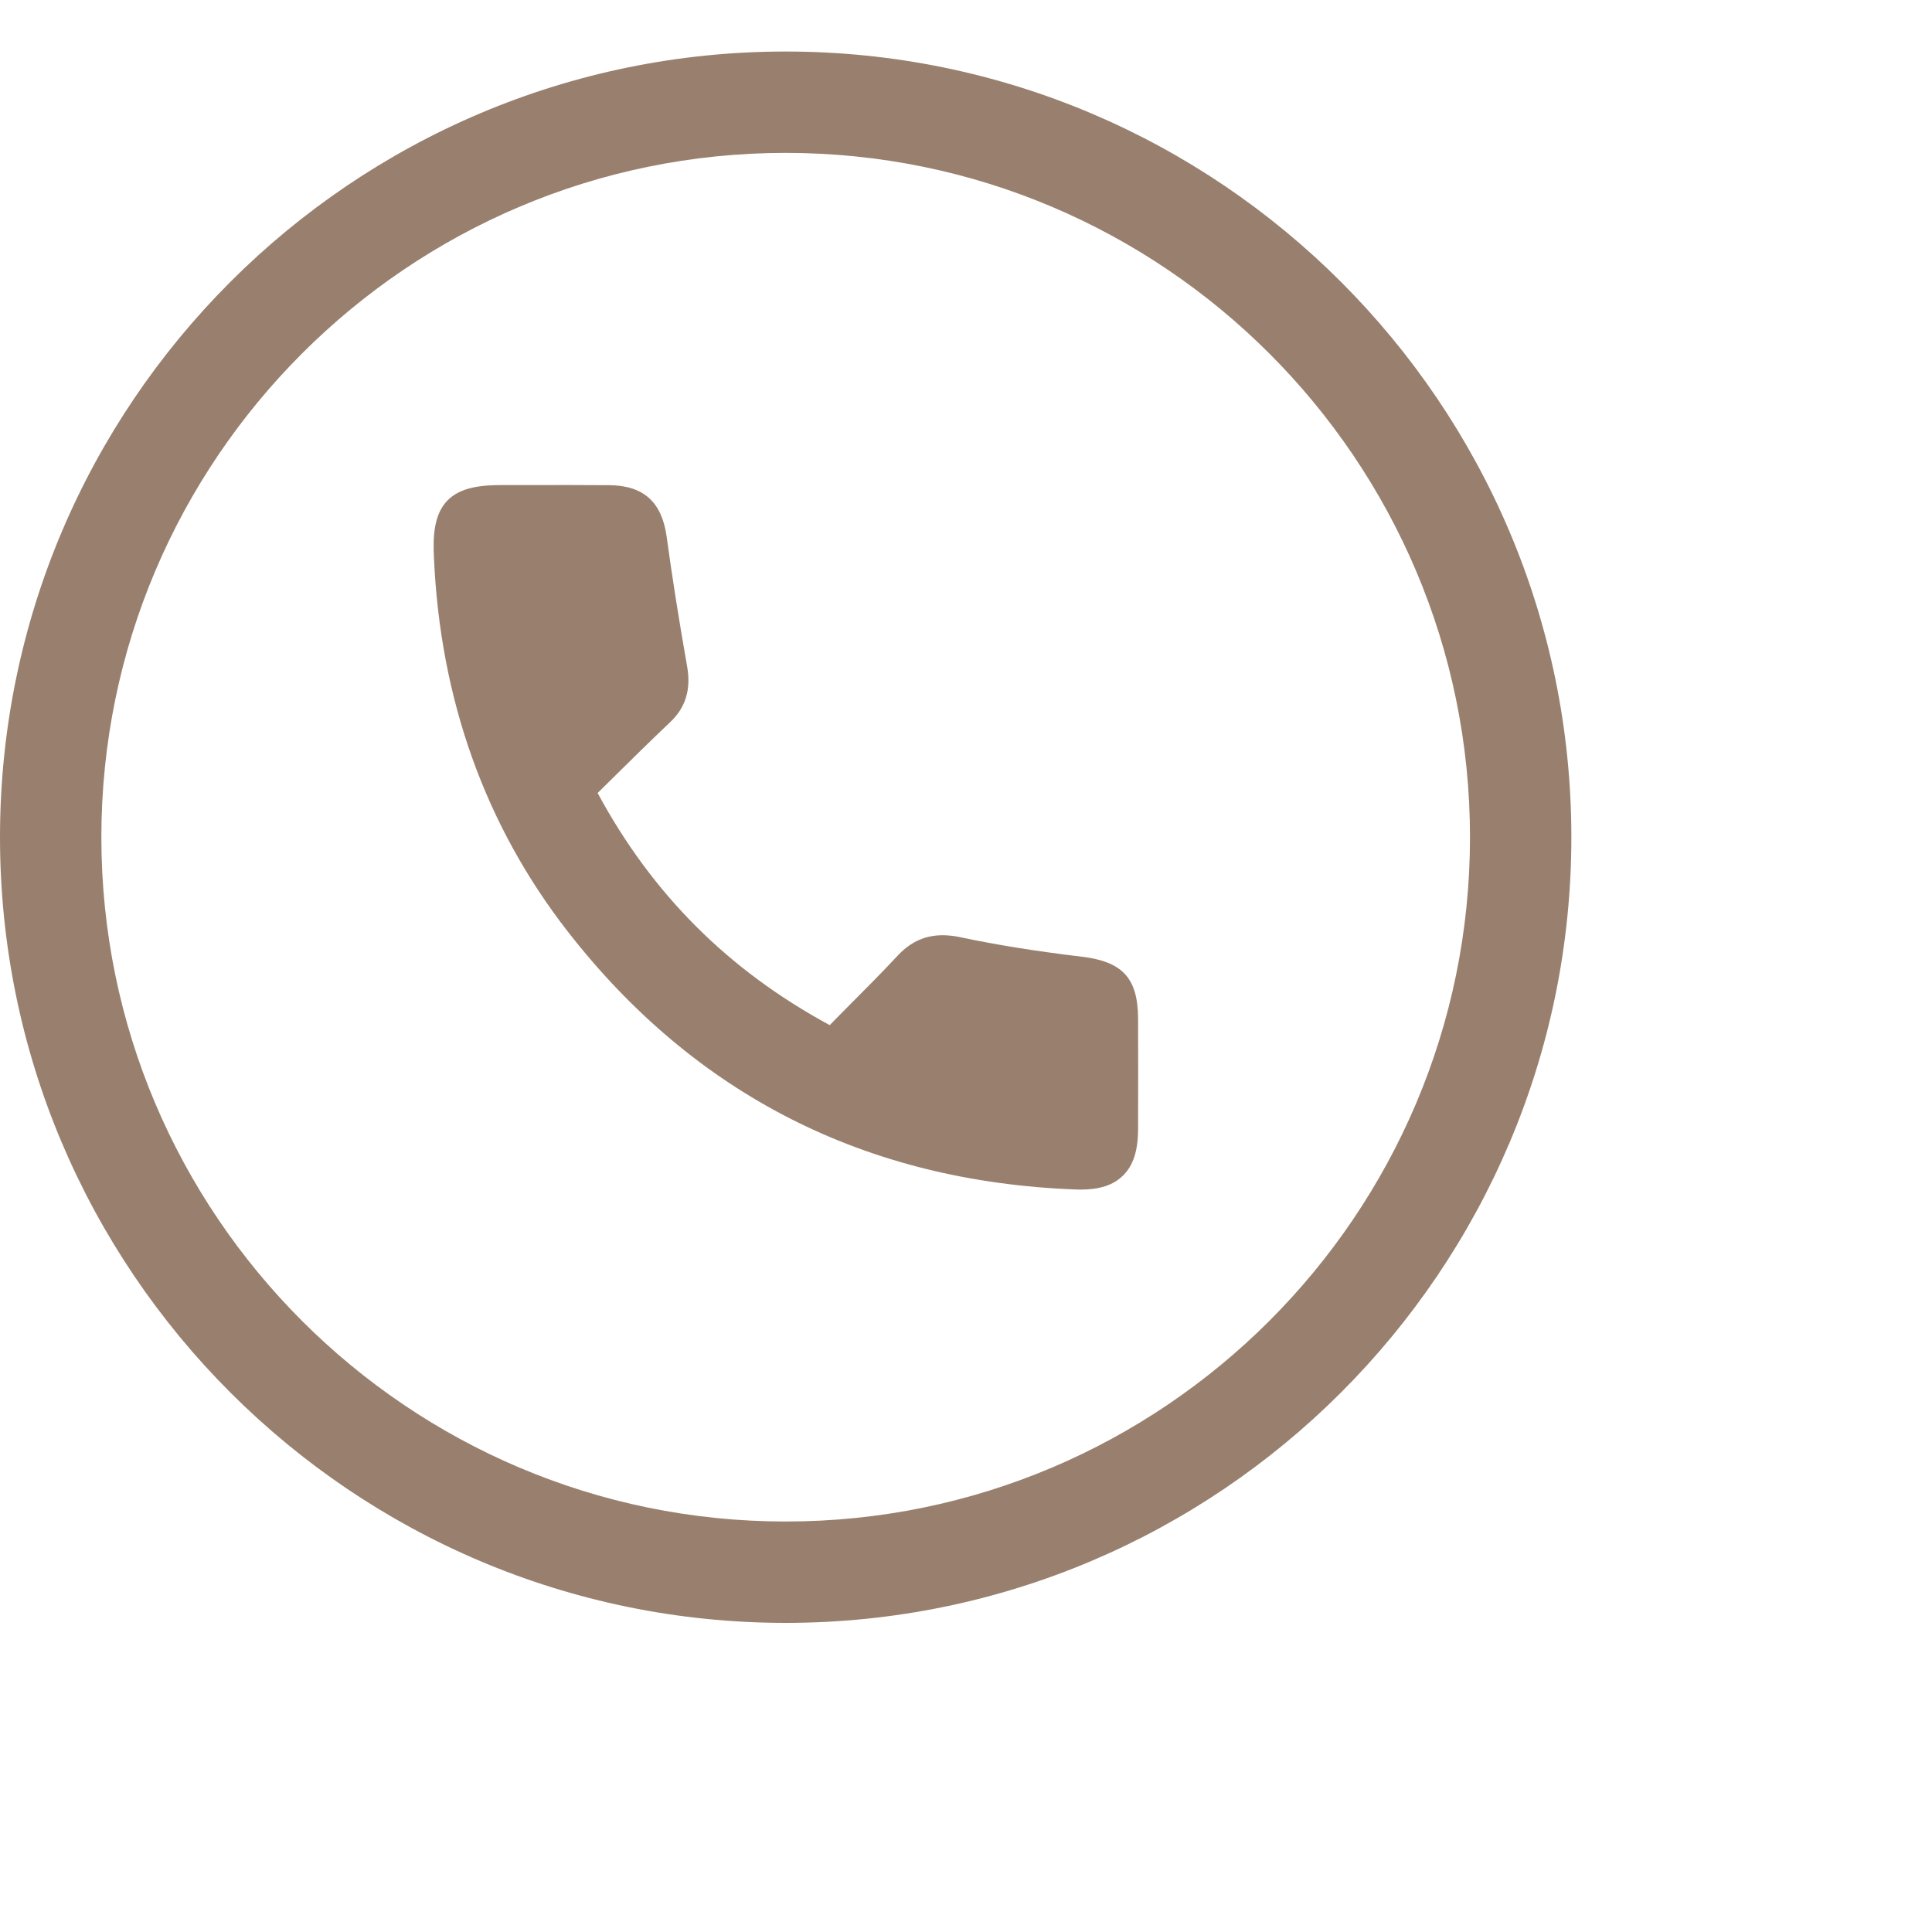 <?xml version="1.0" encoding="utf-8"?>
<!-- Generator: Adobe Illustrator 24.3.0, SVG Export Plug-In . SVG Version: 6.00 Build 0)  -->
<svg version="1.1" id="Opmaak" xmlns="http://www.w3.org/2000/svg" xmlns:xlink="http://www.w3.org/1999/xlink" x="0px" y="0px"
	 width="150px" height="150px" viewBox="0 0 150 150" style="enable-background:new 0 0 150 150;" xml:space="preserve">
<style type="text/css">
	.st0{fill:#99806E;}
</style>
<g>
	<path class="st0" d="M84,74.28c-3.66-0.44-6.61-0.92-9.27-1.48c-1.45-0.32-3.33-0.44-5.02,1.38c-1.27,1.36-2.56,2.66-3.93,4.03
		c-0.45,0.46-0.91,0.91-1.36,1.38c-7.87-4.26-13.78-10.16-18.02-18.02l1-0.99c1.56-1.54,3.09-3.05,4.65-4.53
		c1.19-1.13,1.61-2.54,1.3-4.3c-0.68-3.86-1.18-7.06-1.59-10.08c-0.38-2.71-1.8-3.98-4.47-4c-2.08-0.02-4.15-0.01-6.23-0.01l-2.04,0
		c-1.63,0-3.28,0.15-4.3,1.22c-1.03,1.08-1.11,2.75-1.03,4.41c0.49,11.03,3.98,20.79,10.38,29.02
		c9.87,12.69,23.14,19.43,39.43,20.04c0.13,0,0.25,0.01,0.38,0.01c1.49,0,2.54-0.34,3.29-1.07c0.81-0.78,1.19-1.94,1.19-3.64
		c0.01-2.87,0.01-5.72,0-8.59C88.34,75.95,87.16,74.66,84,74.28z"/>
	<path class="st0" d="M61,4C27.36,4,0,31.36,0,65c0,33.64,27.36,61,61,61s61-27.36,61-61C122,31.36,94.64,4,61,4z M61,118.13
		C31.7,118.13,7.87,94.3,7.87,65C7.87,35.7,31.7,11.87,61,11.87S114.13,35.7,114.13,65C114.13,94.3,90.3,118.13,61,118.13z"/>
</g>
</svg>
